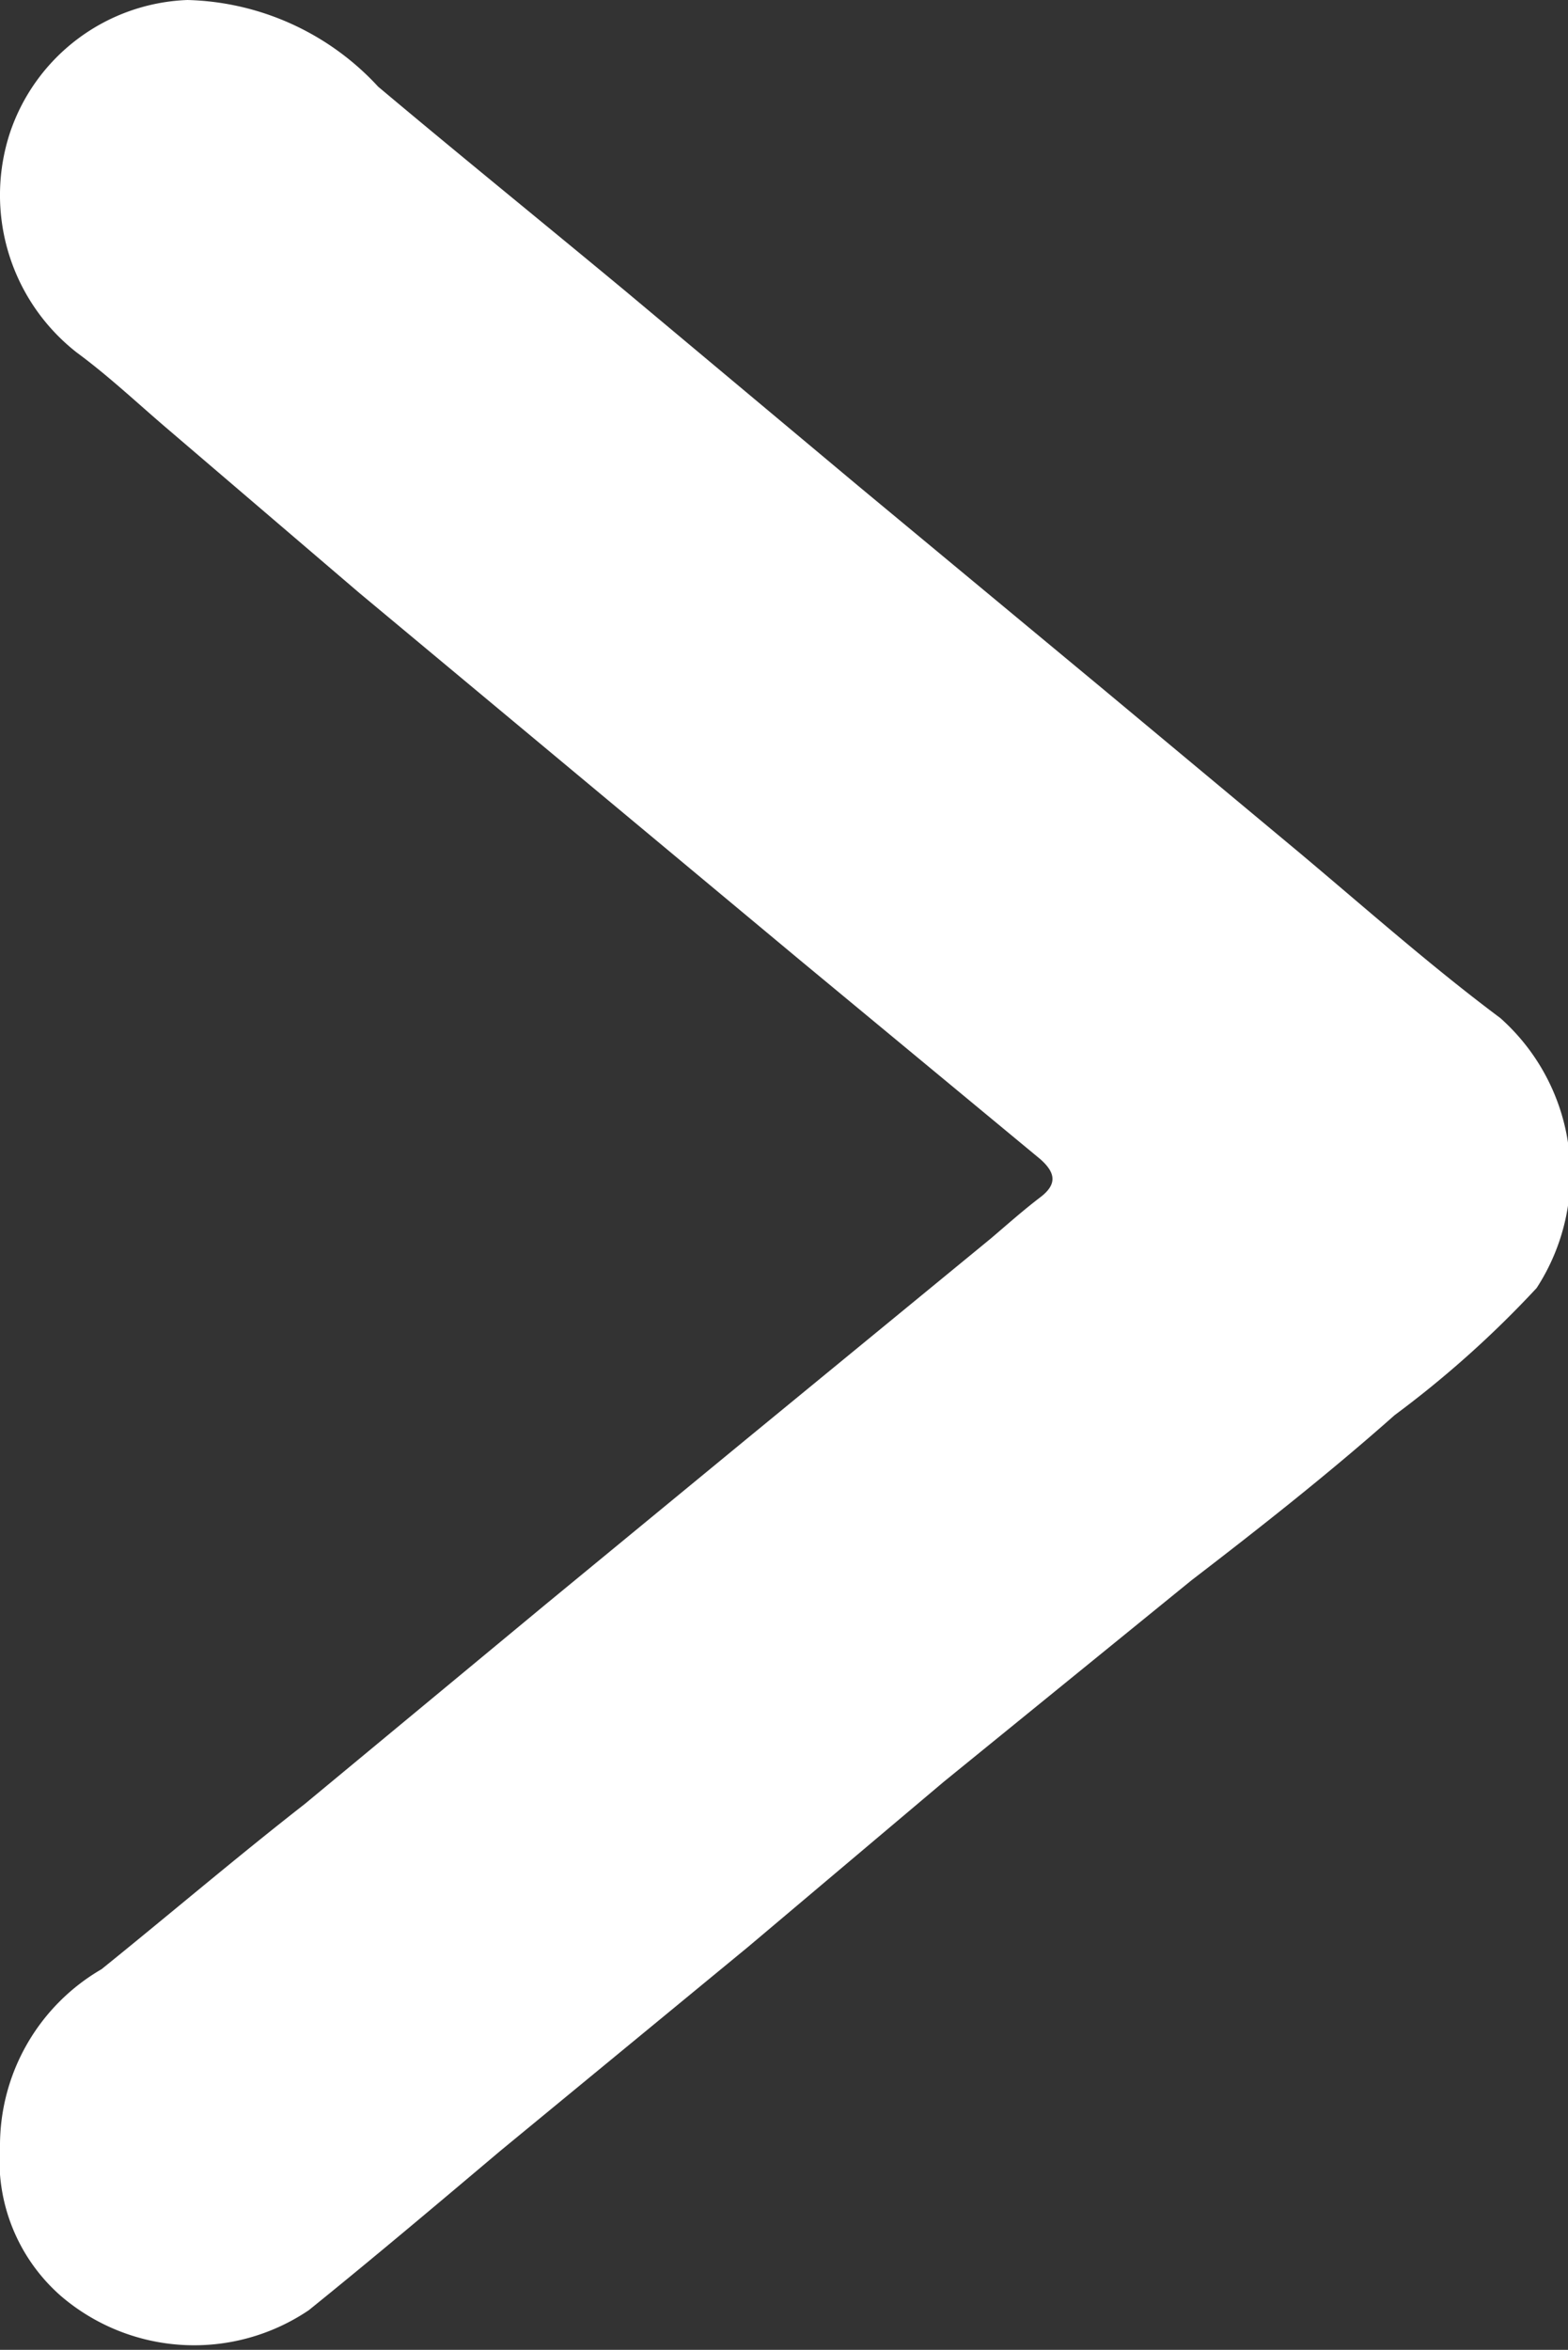 <svg xmlns="http://www.w3.org/2000/svg" viewBox="0 0 18.99 28.46">
    <rect x="0" y="0" width="18.99" height="28.46" fill="#333333" stroke="none"/>
    <defs>
        <style>.cls-1{fill:#fff;}</style>
    </defs>
    <g id="Ebene_2" data-name="Ebene 2">
        <g id="Suche">
            <path class="cls-1"
                  d="M0,26a2.47,2.47,0,0,1,1.23-2.15c.83-.67,1.64-1.36,2.46-2l2.92-2.42,2.43-2L12,15c.2-.17.39-.34.6-.5s.18-.3,0-.46L9.69,11.63l-2.4-2L4.35,7.18,2,5.17c-.35-.3-.69-.62-1.07-.9A2.42,2.42,0,0,1,.12,1.61,2.36,2.36,0,0,1,2.27,0,3.25,3.25,0,0,1,4.58,1.05c1,.84,2,1.65,3,2.48l2.82,2.36,2.94,2.44,2.4,2c.81.68,1.6,1.38,2.43,2a2.53,2.53,0,0,1,.44,3.27,12.54,12.54,0,0,1-1.72,1.54c-.8.71-1.64,1.37-2.46,2l-3,2.44-2.37,2-3,2.47c-.77.65-1.54,1.3-2.32,1.93a2.48,2.48,0,0,1-3-.17A2.18,2.18,0,0,1,0,26Z"/>
        </g>
    </g>
</svg>
